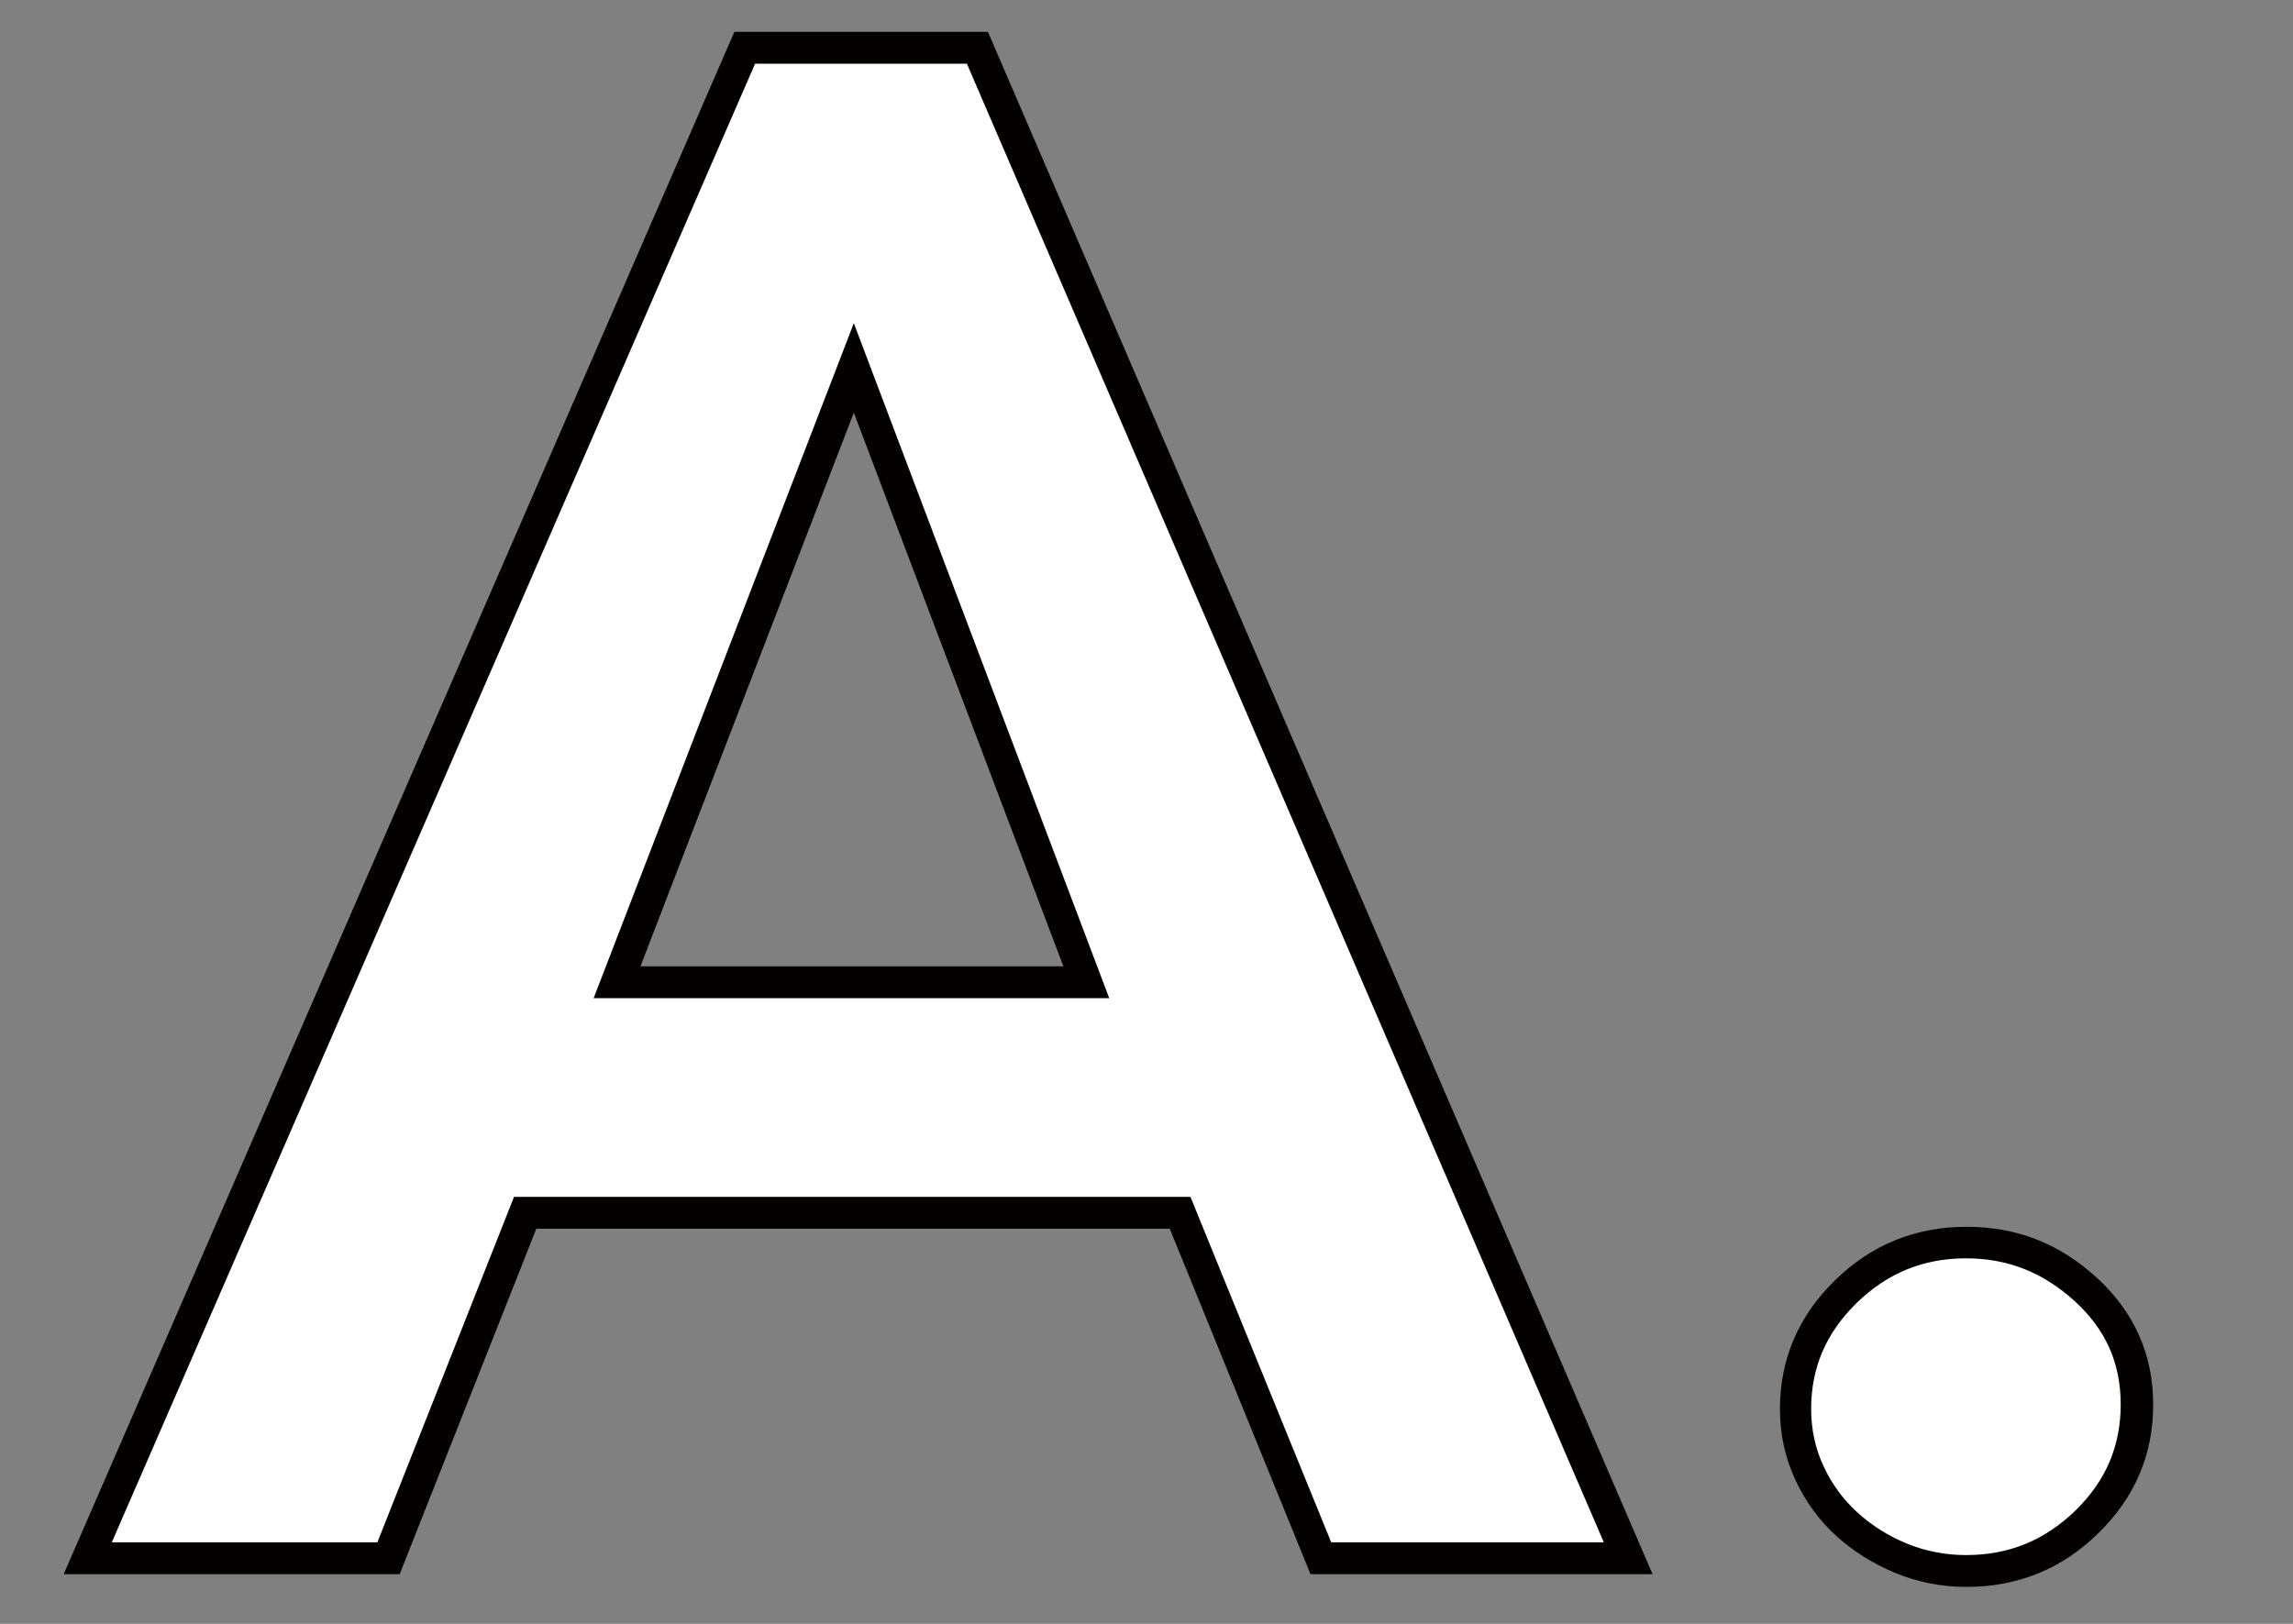 <svg width="72" height="51" viewBox="0 0 72 51" fill="none" xmlns="http://www.w3.org/2000/svg">
<rect x="0" y="0" width="72" height="51" fill="#808080" stroke="none"/>
<path d="M23.39 1.5H30.69L51.12 48.94H41.47L37.05 38.09H16.48L12.19 48.94H2.74L23.39 1.5ZM34.11 30.85L26.81 11.55L19.37 30.85H34.11Z" fill="white"/>
<path d="M51.89 49.44H41.15L36.73 38.59H16.84L12.55 49.44H2L23.06 1H31.02L51.89 49.44ZM41.81 48.44H50.36L30.36 2H23.71L3.51 48.44H11.85L16.14 37.59H37.38L41.8 48.44H41.81ZM34.83 31.35H18.64L26.81 10.15L34.83 31.35ZM20.1 30.35H33.39L26.81 12.96L20.11 30.35H20.1Z" fill="#040000"/>
<path d="M56.38 44.25C56.38 42.82 56.9 41.59 57.96 40.57C59.01 39.54 60.27 39.03 61.75 39.03C63.23 39.03 64.43 39.52 65.5 40.5C66.57 41.48 67.11 42.69 67.11 44.12C67.11 45.55 66.58 46.78 65.53 47.81C64.48 48.84 63.22 49.35 61.74 49.35C61.03 49.35 60.34 49.22 59.7 48.95C59.06 48.68 58.48 48.33 57.99 47.88C57.5 47.43 57.11 46.9 56.82 46.27C56.53 45.65 56.38 44.98 56.38 44.26V44.25Z" fill="white"/>
<path d="M61.74 49.84C60.96 49.84 60.21 49.69 59.51 49.4C58.81 49.11 58.19 48.72 57.66 48.24C57.12 47.75 56.69 47.16 56.37 46.47C56.05 45.78 55.89 45.04 55.89 44.25C55.89 42.69 56.47 41.33 57.62 40.21C58.76 39.09 60.15 38.53 61.75 38.53C63.35 38.53 64.68 39.07 65.84 40.13C67.02 41.21 67.61 42.55 67.61 44.12C67.61 45.69 67.03 47.04 65.88 48.16C64.74 49.28 63.35 49.84 61.74 49.84ZM61.74 39.52C60.39 39.52 59.27 39.98 58.3 40.92C57.34 41.86 56.87 42.95 56.87 44.25C56.87 44.89 57 45.5 57.26 46.05C57.52 46.61 57.88 47.1 58.32 47.5C58.77 47.91 59.29 48.24 59.88 48.48C60.46 48.72 61.09 48.84 61.73 48.84C63.08 48.84 64.2 48.38 65.17 47.44C66.13 46.5 66.59 45.41 66.59 44.11C66.59 42.81 66.12 41.75 65.14 40.86C64.15 39.96 63.04 39.52 61.73 39.52H61.74Z" fill="#040000"/>
</svg>
